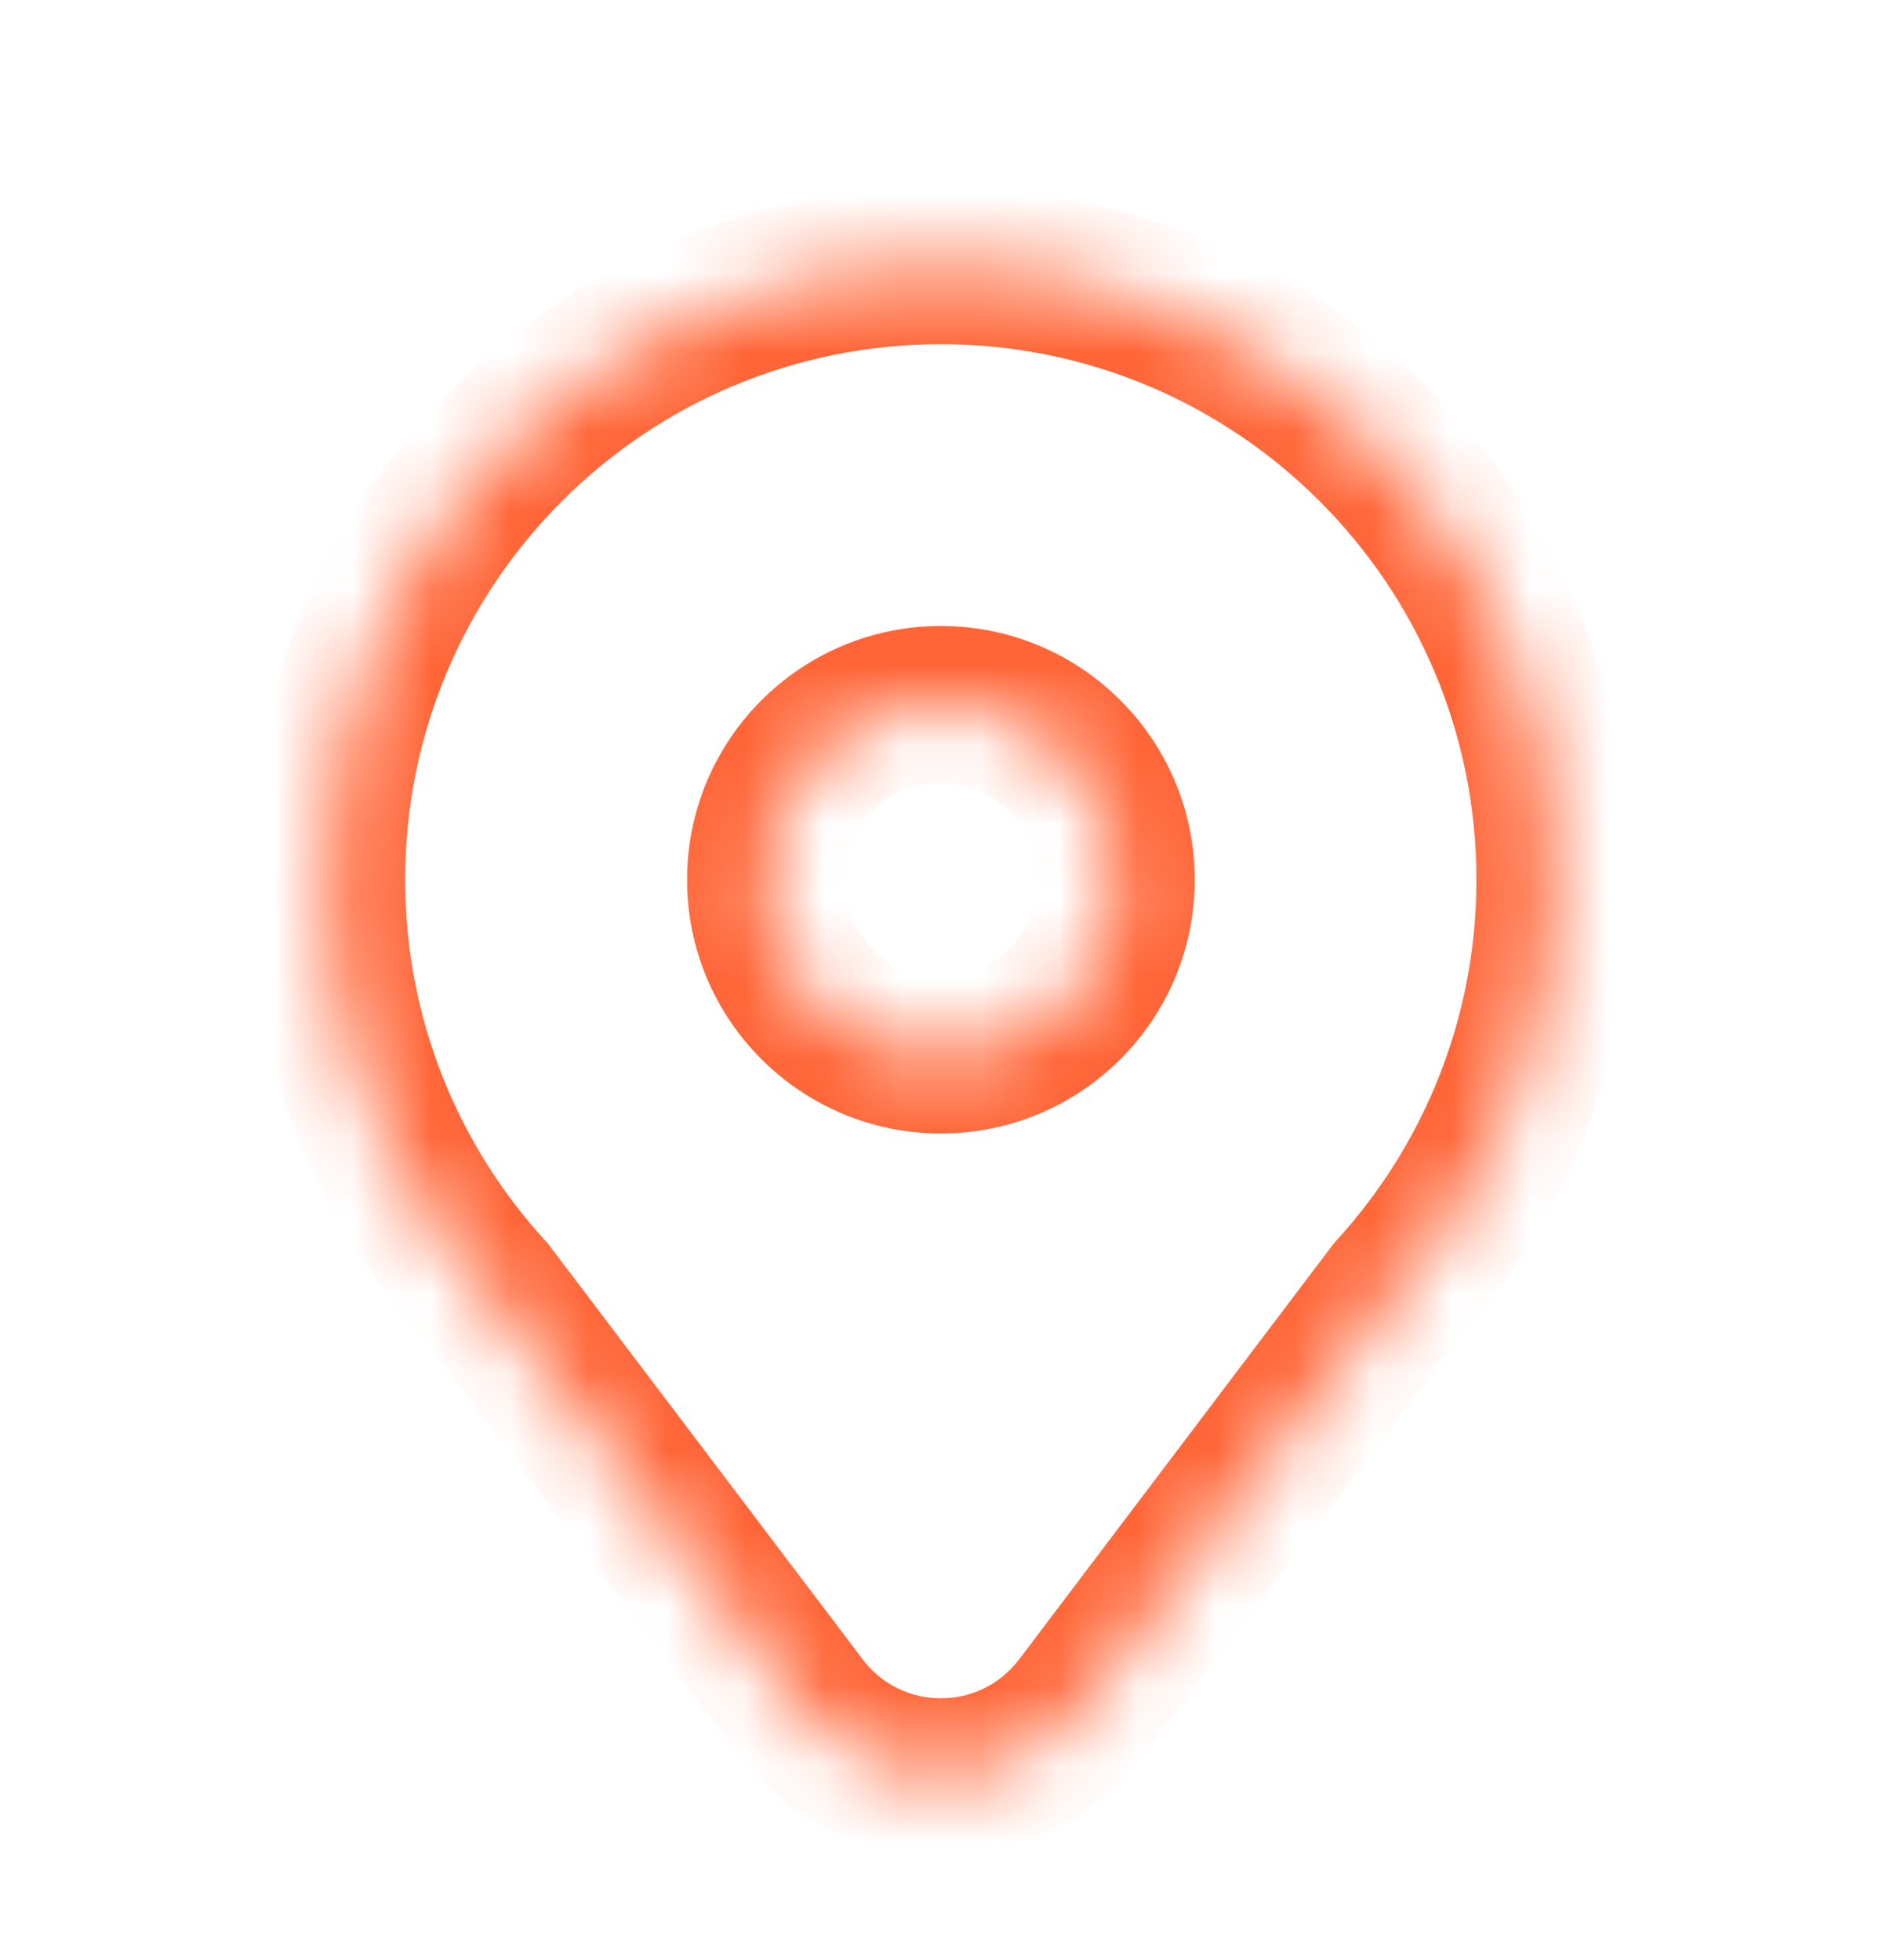 <svg width="24" height="25" viewBox="0 0 24 25" fill="none" xmlns="http://www.w3.org/2000/svg">
<mask id="path-1-inside-1_464_11104" fill="white">
<path d="M11.997 3.39C16.322 3.39 19.828 6.896 19.828 11.22C19.828 13.256 19.05 15.11 17.776 16.502L13.793 21.769C12.893 22.959 11.104 22.958 10.204 21.769L6.224 16.508C4.947 15.115 4.167 13.259 4.167 11.22C4.167 6.896 7.673 3.39 11.997 3.39ZM11.999 8.984C10.763 8.984 9.762 9.985 9.762 11.221C9.762 12.456 10.764 13.457 11.999 13.457C13.234 13.457 14.236 12.456 14.236 11.221C14.236 9.985 13.235 8.984 11.999 8.984Z"/>
</mask>
<path d="M11.997 3.39V2.39H11.997L11.997 3.39ZM19.828 11.22H20.828V11.22L19.828 11.22ZM17.776 16.502L17.038 15.827L17.007 15.862L16.979 15.899L17.776 16.502ZM13.793 21.769L14.59 22.372L14.591 22.372L13.793 21.769ZM10.204 21.769L9.407 22.372L9.407 22.372L10.204 21.769ZM6.224 16.508L7.021 15.905L6.993 15.867L6.961 15.832L6.224 16.508ZM4.167 11.22L3.167 11.22V11.22H4.167ZM11.999 8.984L11.999 7.984H11.999V8.984ZM9.762 11.221H8.762V11.221L9.762 11.221ZM11.999 13.457V14.457H11.999L11.999 13.457ZM14.236 11.221L15.236 11.221V11.221H14.236ZM11.997 3.39V4.39C15.769 4.39 18.828 7.448 18.828 11.22L19.828 11.22L20.828 11.22C20.828 6.343 16.874 2.39 11.997 2.39V3.39ZM19.828 11.22H18.828C18.828 12.996 18.15 14.611 17.038 15.827L17.776 16.502L18.514 17.177C19.95 15.608 20.828 13.516 20.828 11.22H19.828ZM17.776 16.502L16.979 15.899L12.995 21.166L13.793 21.769L14.591 22.372L18.574 17.105L17.776 16.502ZM13.793 21.769L12.995 21.165C12.495 21.826 11.502 21.826 11.002 21.165L10.204 21.769L9.407 22.372C10.707 24.09 13.29 24.091 14.59 22.372L13.793 21.769ZM10.204 21.769L11.002 21.165L7.021 15.905L6.224 16.508L5.426 17.111L9.407 22.372L10.204 21.769ZM6.224 16.508L6.961 15.832C5.846 14.616 5.167 12.998 5.167 11.22H4.167H3.167C3.167 13.519 4.048 15.614 5.486 17.184L6.224 16.508ZM4.167 11.22L5.167 11.22C5.167 7.448 8.225 4.39 11.997 4.39L11.997 3.39L11.997 2.39C7.121 2.39 3.167 6.343 3.167 11.22L4.167 11.22ZM11.999 8.984V7.984C10.211 7.984 8.762 9.433 8.762 11.221H9.762H10.762C10.762 10.538 11.316 9.984 11.999 9.984V8.984ZM9.762 11.221L8.762 11.221C8.762 13.009 10.212 14.457 11.999 14.457V13.457V12.457C11.316 12.457 10.762 11.904 10.762 11.221L9.762 11.221ZM11.999 13.457L11.999 14.457C13.786 14.457 15.236 13.009 15.236 11.221L14.236 11.221L13.236 11.221C13.236 11.904 12.682 12.457 11.999 12.457L11.999 13.457ZM14.236 11.221H15.236C15.236 9.433 13.787 7.984 11.999 7.984L11.999 8.984L11.999 9.984C12.682 9.984 13.236 10.538 13.236 11.221H14.236Z" fill="#FF6537" mask="url(#path-1-inside-1_464_11104)"/>
</svg>
